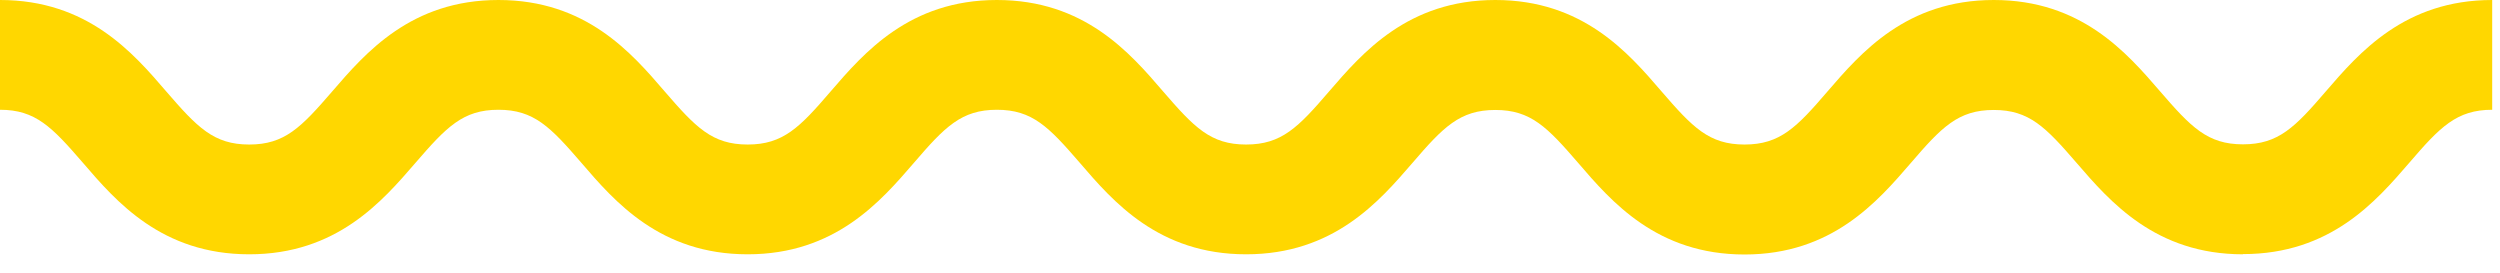 <svg width="128" height="14" viewBox="0 0 128 14" fill="none" xmlns="http://www.w3.org/2000/svg">
<path d="M114.84 13.02C110.36 13.02 108.03 10.32 106.33 8.35C104.74 6.51 103.9 5.63 102.08 5.63C100.26 5.63 99.41 6.51 97.83 8.35C96.13 10.32 93.8 13.03 89.32 13.03C84.84 13.03 82.51 10.33 80.81 8.35C79.22 6.51 78.38 5.63 76.56 5.63C74.74 5.63 73.89 6.51 72.31 8.35C70.61 10.32 68.28 13.02 63.8 13.02C59.32 13.02 56.99 10.32 55.29 8.34C53.7 6.5 52.86 5.62 51.04 5.62C49.22 5.62 48.37 6.5 46.79 8.34C45.09 10.31 42.76 13.02 38.28 13.02C33.8 13.02 31.47 10.32 29.77 8.34C28.18 6.5 27.34 5.62 25.52 5.62C23.7 5.62 22.86 6.5 21.27 8.34C19.57 10.31 17.24 13.02 12.76 13.02C8.28 13.02 5.95 10.32 4.25 8.34C2.66 6.5 1.82 5.62 0 5.62V0C4.48 0 6.81 2.7 8.51 4.68C10.1 6.52 10.94 7.4 12.76 7.4C14.58 7.4 15.42 6.52 17.01 4.68C18.71 2.71 21.04 0 25.52 0C30 0 32.33 2.7 34.03 4.68C35.62 6.52 36.46 7.4 38.28 7.4C40.1 7.4 40.95 6.52 42.53 4.68C44.23 2.71 46.56 0 51.04 0C55.52 0 57.85 2.7 59.55 4.68C61.14 6.52 61.98 7.4 63.8 7.4C65.62 7.4 66.47 6.52 68.05 4.68C69.75 2.71 72.08 0 76.56 0C81.04 0 83.37 2.7 85.07 4.68C86.66 6.52 87.5 7.4 89.32 7.4C91.14 7.4 91.99 6.52 93.57 4.68C95.27 2.71 97.6 0 102.08 0C106.56 0 108.89 2.7 110.59 4.67C112.18 6.51 113.02 7.39 114.84 7.39C116.66 7.39 117.51 6.51 119.09 4.67C120.79 2.7 123.12 0 127.6 0V5.62C125.78 5.62 124.93 6.5 123.35 8.34C121.65 10.31 119.32 13.01 114.84 13.01V13.02Z" fill="#FFD700"/>
</svg>
